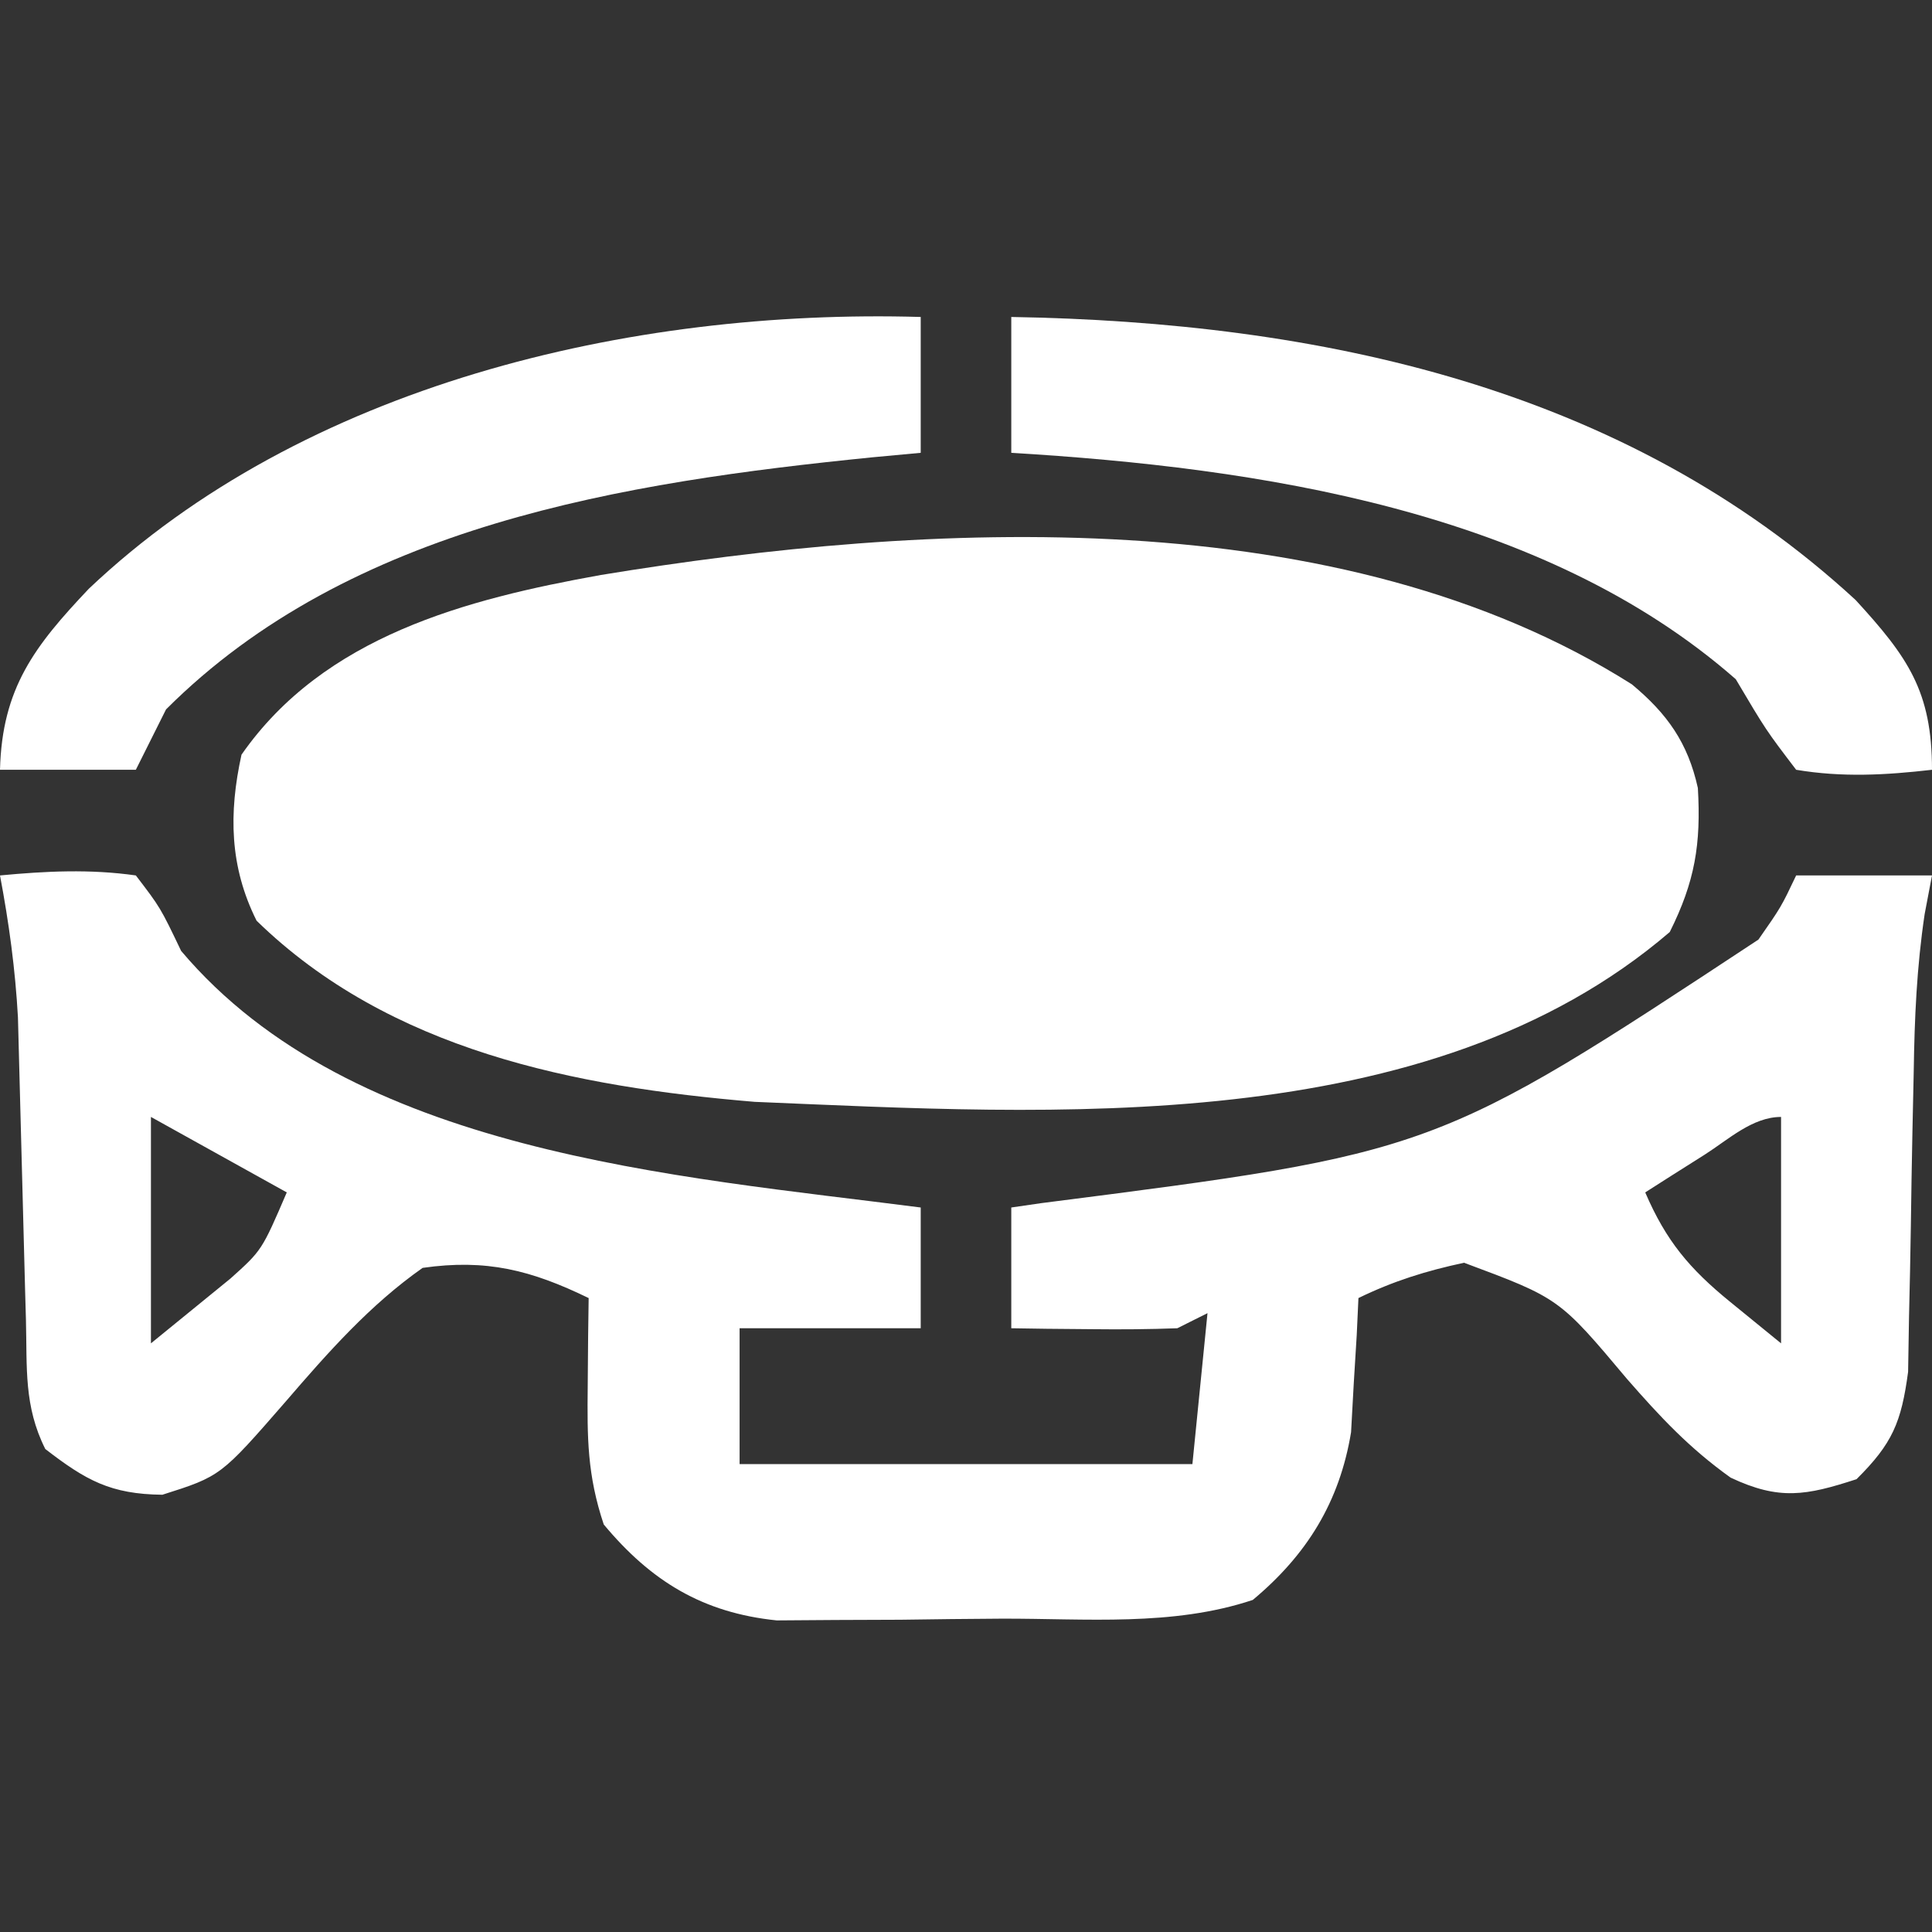 <?xml version="1.0" encoding="UTF-8"?>
<svg version="1.1" xmlns="http://www.w3.org/2000/svg" width="128" height="128">
<rect width="100%" height="100%" fill="#333333" stroke="none"/>
<path d="M0 0 C2.347 1.952 3.709 3.874 4.371 6.867 C4.587 10.582 4.178 13.07 2.508 16.41 C-13.519 30.147 -38.434 28.479 -58.117 27.66 C-70.052 26.661 -82.298 24.253 -91.117 15.66 C-92.908 12.079 -92.97 8.543 -92.117 4.66 C-86.646 -3.195 -77.229 -5.644 -68.305 -7.246 C-46.664 -10.802 -19.353 -12.248 0 0 Z " fill="#FFFFFF" transform="translate(108.117,45.34)"/>
<path d="M0 0 C3.049 -0.288 5.96 -0.431 9 0 C10.625 2.125 10.625 2.125 12 5 C23.329 18.415 44.753 19.901 61 22 C61 24.64 61 27.28 61 30 C57.04 30 53.08 30 49 30 C49 32.97 49 35.94 49 39 C58.9 39 68.8 39 79 39 C79.495 34.05 79.495 34.05 80 29 C79.34 29.33 78.68 29.66 78 30 C76.126 30.07 74.25 30.084 72.375 30.062 C71.372 30.053 70.369 30.044 69.336 30.035 C68.565 30.024 67.794 30.012 67 30 C67 27.36 67 24.72 67 22 C67.654 21.905 68.307 21.81 68.981 21.712 C95.077 18.374 95.077 18.374 116.5 4.25 C118.005 2.093 118.005 2.093 119 0 C121.97 0 124.94 0 128 0 C127.839 0.845 127.679 1.691 127.513 2.562 C126.987 6.086 126.841 9.447 126.789 13.008 C126.761 14.324 126.732 15.64 126.703 16.996 C126.662 19.068 126.625 21.139 126.599 23.21 C126.571 25.226 126.524 27.242 126.477 29.258 C126.457 30.456 126.437 31.653 126.417 32.887 C125.968 36.239 125.379 37.639 123 40 C119.655 41.091 117.877 41.413 114.66 39.898 C111.922 37.944 109.998 35.881 107.8 33.366 C103.302 28.011 103.302 28.011 96.996 25.66 C94.474 26.202 92.316 26.873 90 28 C89.963 28.808 89.925 29.616 89.887 30.449 C89.821 31.518 89.755 32.586 89.688 33.688 C89.629 34.743 89.571 35.799 89.512 36.887 C88.753 41.501 86.59 45.008 83 48 C77.685 49.772 71.943 49.226 66.376 49.24 C64.14 49.25 61.904 49.281 59.668 49.312 C58.24 49.319 56.811 49.324 55.383 49.328 C54.087 49.337 52.792 49.347 51.458 49.356 C46.563 48.852 43.138 46.766 40 43 C38.905 39.715 38.9 37.263 38.938 33.812 C38.947 32.726 38.956 31.639 38.965 30.52 C38.976 29.688 38.988 28.857 39 28 C35.187 26.148 32.227 25.395 28 26 C24.504 28.456 21.726 31.607 18.949 34.831 C14.624 39.802 14.624 39.802 10.758 41.031 C7.325 40.992 5.695 40.079 3 38 C1.574 35.149 1.799 32.637 1.719 29.453 C1.7 28.804 1.682 28.155 1.663 27.487 C1.604 25.408 1.551 23.329 1.5 21.25 C1.448 19.185 1.395 17.12 1.337 15.056 C1.284 13.172 1.237 11.288 1.189 9.403 C1.011 6.198 0.595 3.152 0 0 Z M10 16 C10 20.95 10 25.9 10 31 C11.114 30.093 12.227 29.185 13.375 28.25 C14.001 27.74 14.628 27.229 15.273 26.703 C17.35 24.838 17.35 24.838 19 21 C16.03 19.35 13.06 17.7 10 16 Z M112.938 18.5 C111.837 19.196 111.837 19.196 110.715 19.906 C110.149 20.267 109.583 20.628 109 21 C110.382 24.21 111.924 26.049 114.625 28.25 C115.739 29.157 116.853 30.065 118 31 C118 26.05 118 21.1 118 16 C116.101 16 114.491 17.514 112.938 18.5 Z " fill="#FFFFFF" transform="translate(0,58)"/>
<path d="M0 0 C0 2.97 0 5.94 0 9 C-1.053 9.098 -2.106 9.196 -3.191 9.297 C-19.661 10.951 -37.785 13.785 -50 26 C-50.66 27.32 -51.32 28.64 -52 30 C-54.97 30 -57.94 30 -61 30 C-60.865 24.583 -58.697 21.789 -55.121 18.012 C-40.89 4.515 -19.28 -0.561 0 0 Z " fill="#FFFFFF" transform="translate(61,21)"/>
<path d="M0 0 C20.406 0.345 40.609 4.63 55.941 18.754 C59.401 22.529 61 24.8 61 30 C57.929 30.354 55.059 30.513 52 30 C50 27.375 50 27.375 48 24 C35.216 12.79 16.373 9.987 0 9 C0 6.03 0 3.06 0 0 Z " fill="#FFFFFF" transform="translate(67,21)"/>
</svg>
